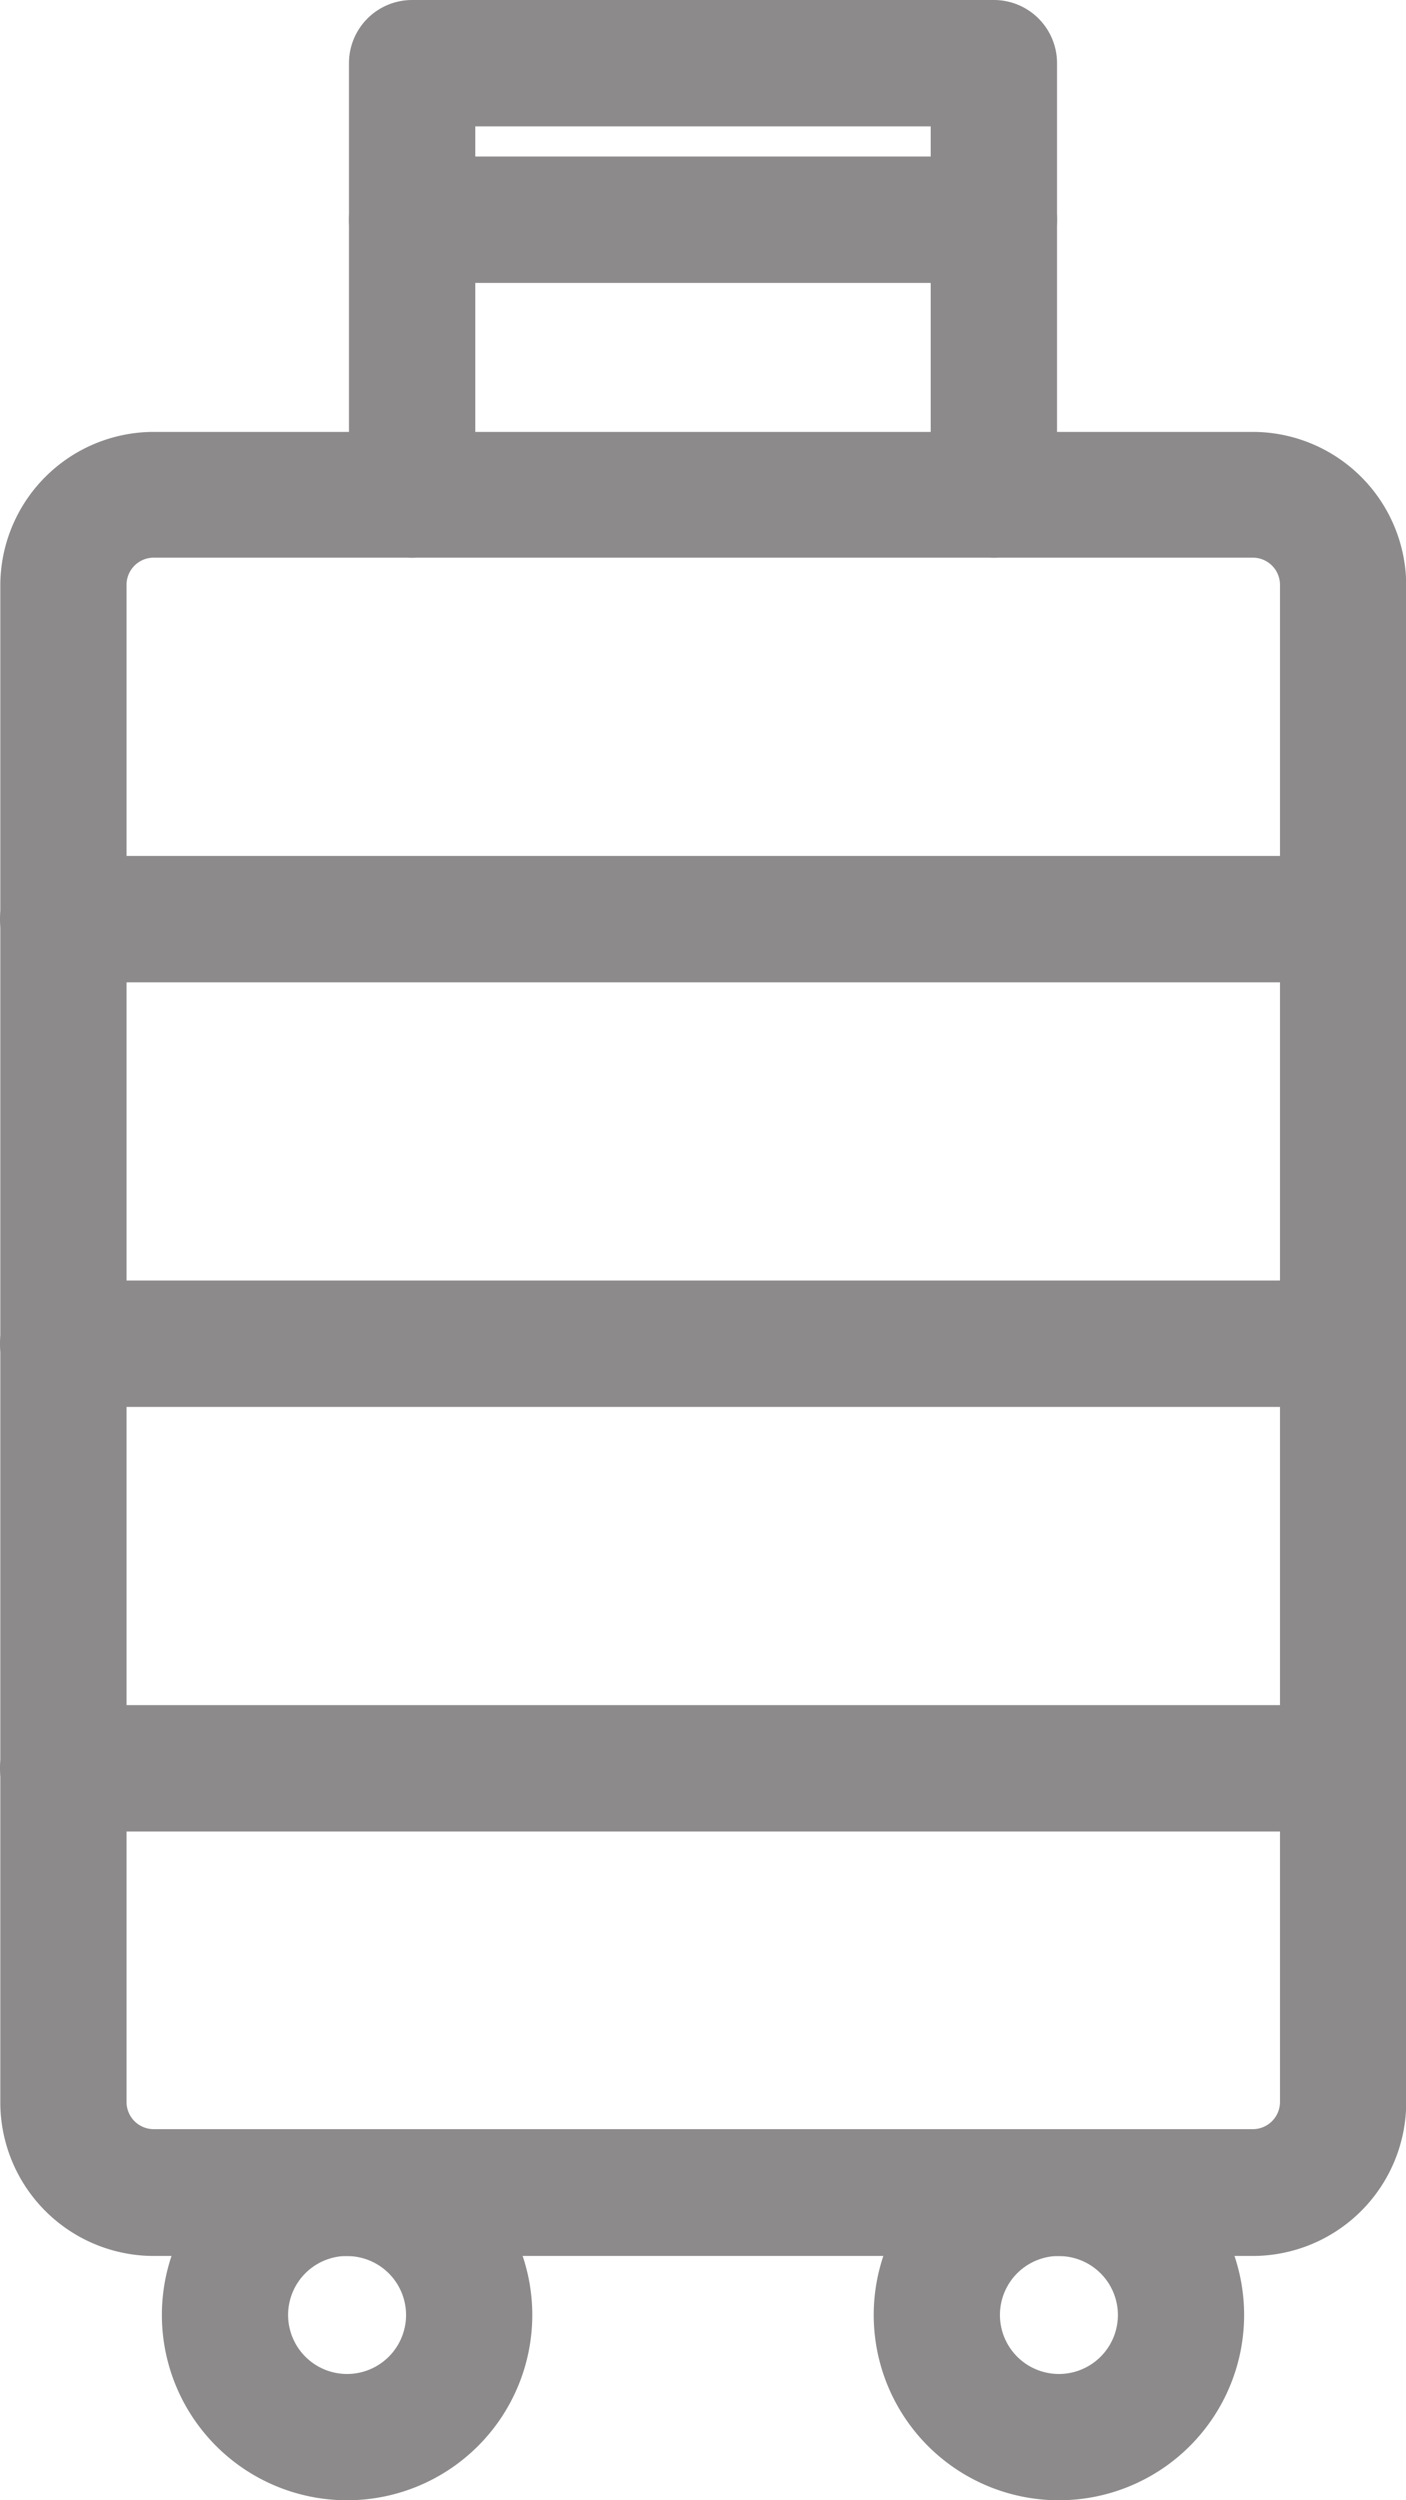 <svg xmlns="http://www.w3.org/2000/svg" width="13.445" height="23.897" viewBox="0 0 13.445 23.897">
  <g id="Luggage_Storage" data-name="Luggage Storage" transform="translate(-268.12 -83.85)">
    <path id="Path_6" data-name="Path 6" d="M280.1,246.509h-10.51a1.319,1.319,0,0,1-1.317-1.317v-14.5a1.319,1.319,0,0,1,1.317-1.317H280.1a1.319,1.319,0,0,1,1.317,1.317v14.5A1.319,1.319,0,0,1,280.1,246.509Zm-10.51-16.232a.41.41,0,0,0-.41.41v14.5a.41.41,0,0,0,.41.41H280.1a.41.41,0,0,0,.41-.41v-14.5a.41.41,0,0,0-.41-.41Z" transform="translate(0 -141.247)" fill="#8c8a8a" stroke="#8c8a8a" stroke-width="0.3"/>
    <path id="Path_7" data-name="Path 7" d="M391.947,89.031a.454.454,0,0,1-.454-.454V84.908h-4.655v3.669a.454.454,0,0,1-.908,0V84.454a.454.454,0,0,1,.454-.454h5.563a.454.454,0,0,1,.454.454v4.123A.454.454,0,0,1,391.947,89.031Z" transform="translate(-114.323)" fill="#8c8a8a" stroke="#8c8a8a" stroke-width="0.3"/>
    <path id="Path_8" data-name="Path 8" d="M324.461,804.922a1.621,1.621,0,1,1,1.621-1.621A1.621,1.621,0,0,1,324.461,804.922Zm0-2.335a.714.714,0,1,0,.714.714A.714.714,0,0,0,324.461,802.588Z" transform="translate(-53.022 -697.325)" fill="#8c8a8a" stroke="#8c8a8a" stroke-width="0.3"/>
    <path id="Path_9" data-name="Path 9" d="M564.461,804.922a1.621,1.621,0,1,1,1.621-1.621A1.621,1.621,0,0,1,564.461,804.922Zm0-2.335a.714.714,0,1,0,.714.714A.714.714,0,0,0,564.461,802.588Z" transform="translate(-286.215 -697.325)" fill="#8c8a8a" stroke="#8c8a8a" stroke-width="0.3"/>
    <path id="Path_10" data-name="Path 10" d="M280.961,373.358H268.724a.454.454,0,1,1,0-.908h12.237a.454.454,0,0,1,0,.908Z" transform="translate(0 -280.269)" fill="#8c8a8a" stroke="#8c8a8a" stroke-width="0.3"/>
    <path id="Path_11" data-name="Path 11" d="M280.961,516.428H268.724a.454.454,0,0,1,0-.908h12.237a.454.454,0,0,1,0,.908Z" transform="translate(0 -419.281)" fill="#8c8a8a" stroke="#8c8a8a" stroke-width="0.3"/>
    <path id="Path_12" data-name="Path 12" d="M280.961,659.508H268.724a.454.454,0,1,1,0-.908h12.237a.454.454,0,1,1,0,.908Z" transform="translate(0 -558.303)" fill="#8c8a8a" stroke="#8c8a8a" stroke-width="0.3"/>
    <path id="Path_13" data-name="Path 13" d="M391.947,137.668h-5.563a.454.454,0,1,1,0-.908h5.563a.454.454,0,1,1,0,.908Z" transform="translate(-114.323 -51.264)" fill="#8c8a8a" stroke="#8c8a8a" stroke-width="0.3"/>
  </g>
</svg>
